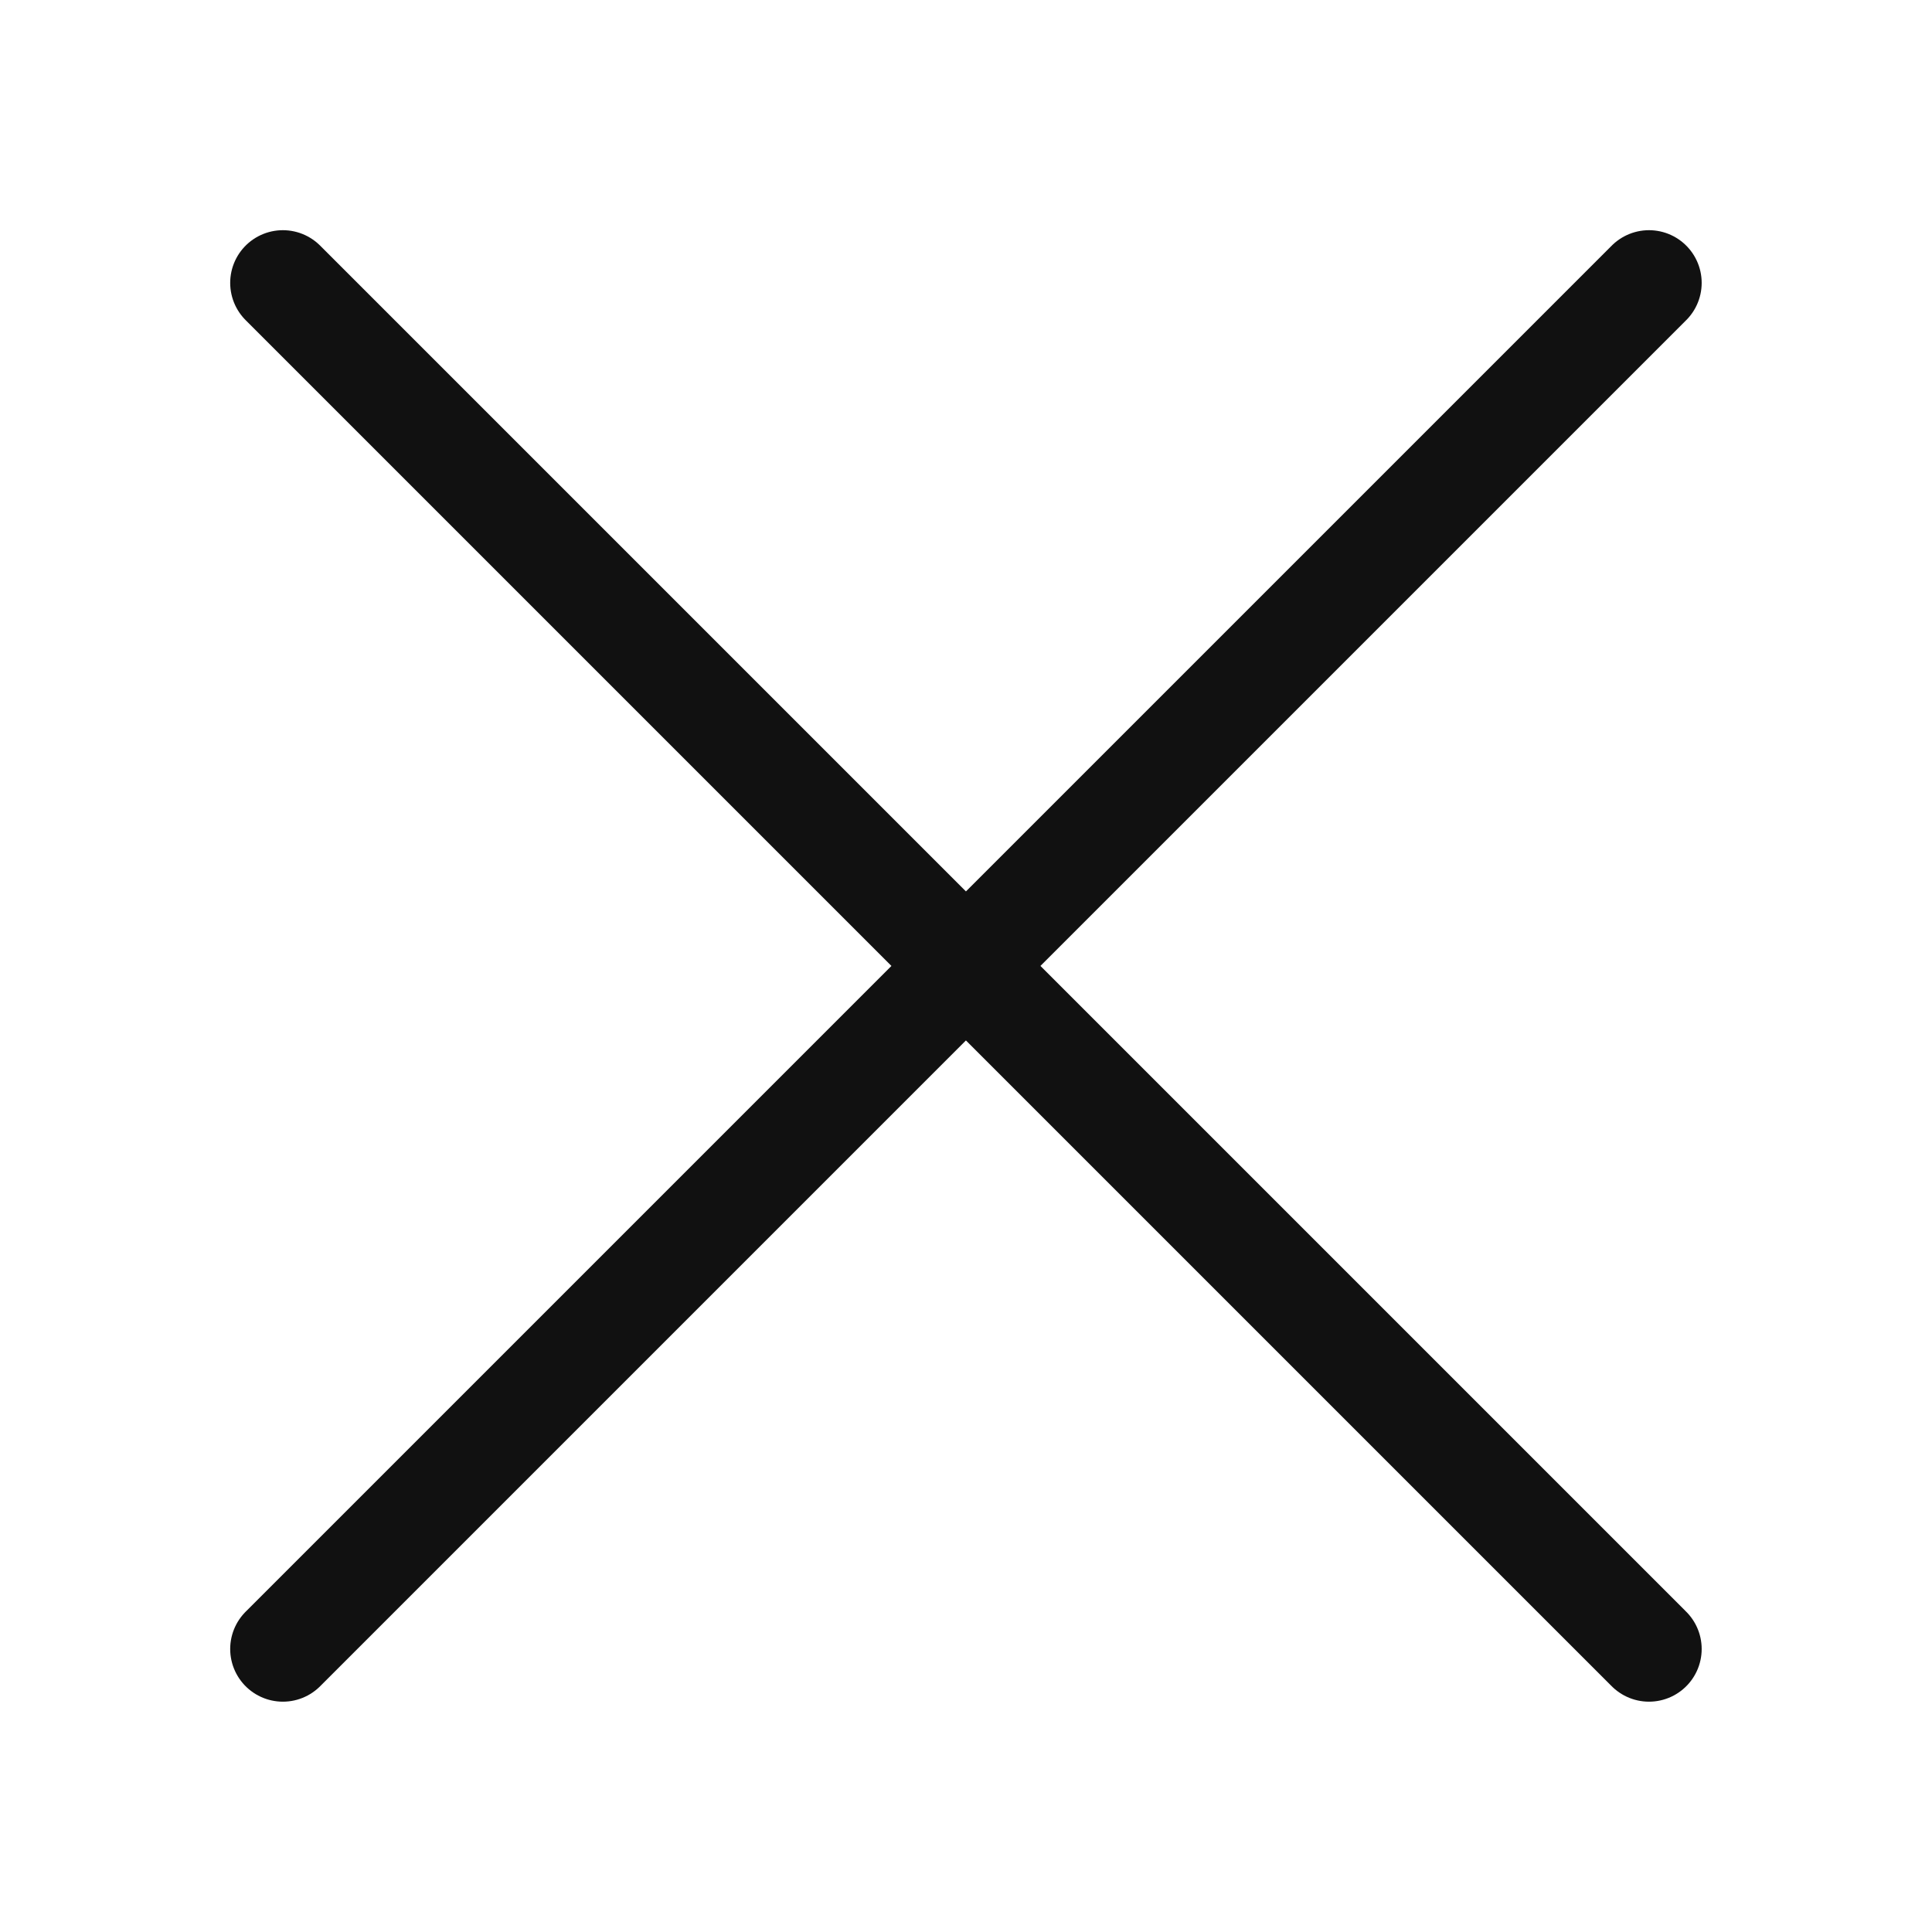 <svg xmlns="http://www.w3.org/2000/svg" xml:space="preserve" width="55" height="55" style="shape-rendering:geometricPrecision;text-rendering:geometricPrecision;image-rendering:optimizeQuality;fill-rule:evenodd;clip-rule:evenodd" viewBox="0 0 14.411 14.411"><path d="M2.11 2.11 12.3 12.3m-10.19 0L12.3 2.11" style="stroke:#111;stroke-width:.786;stroke-linecap:round;stroke-miterlimit:22.926;fill:none;fill-rule:nonzero"/><path style="fill:none" d="M0 0h14.411v14.411H0z"/></svg>